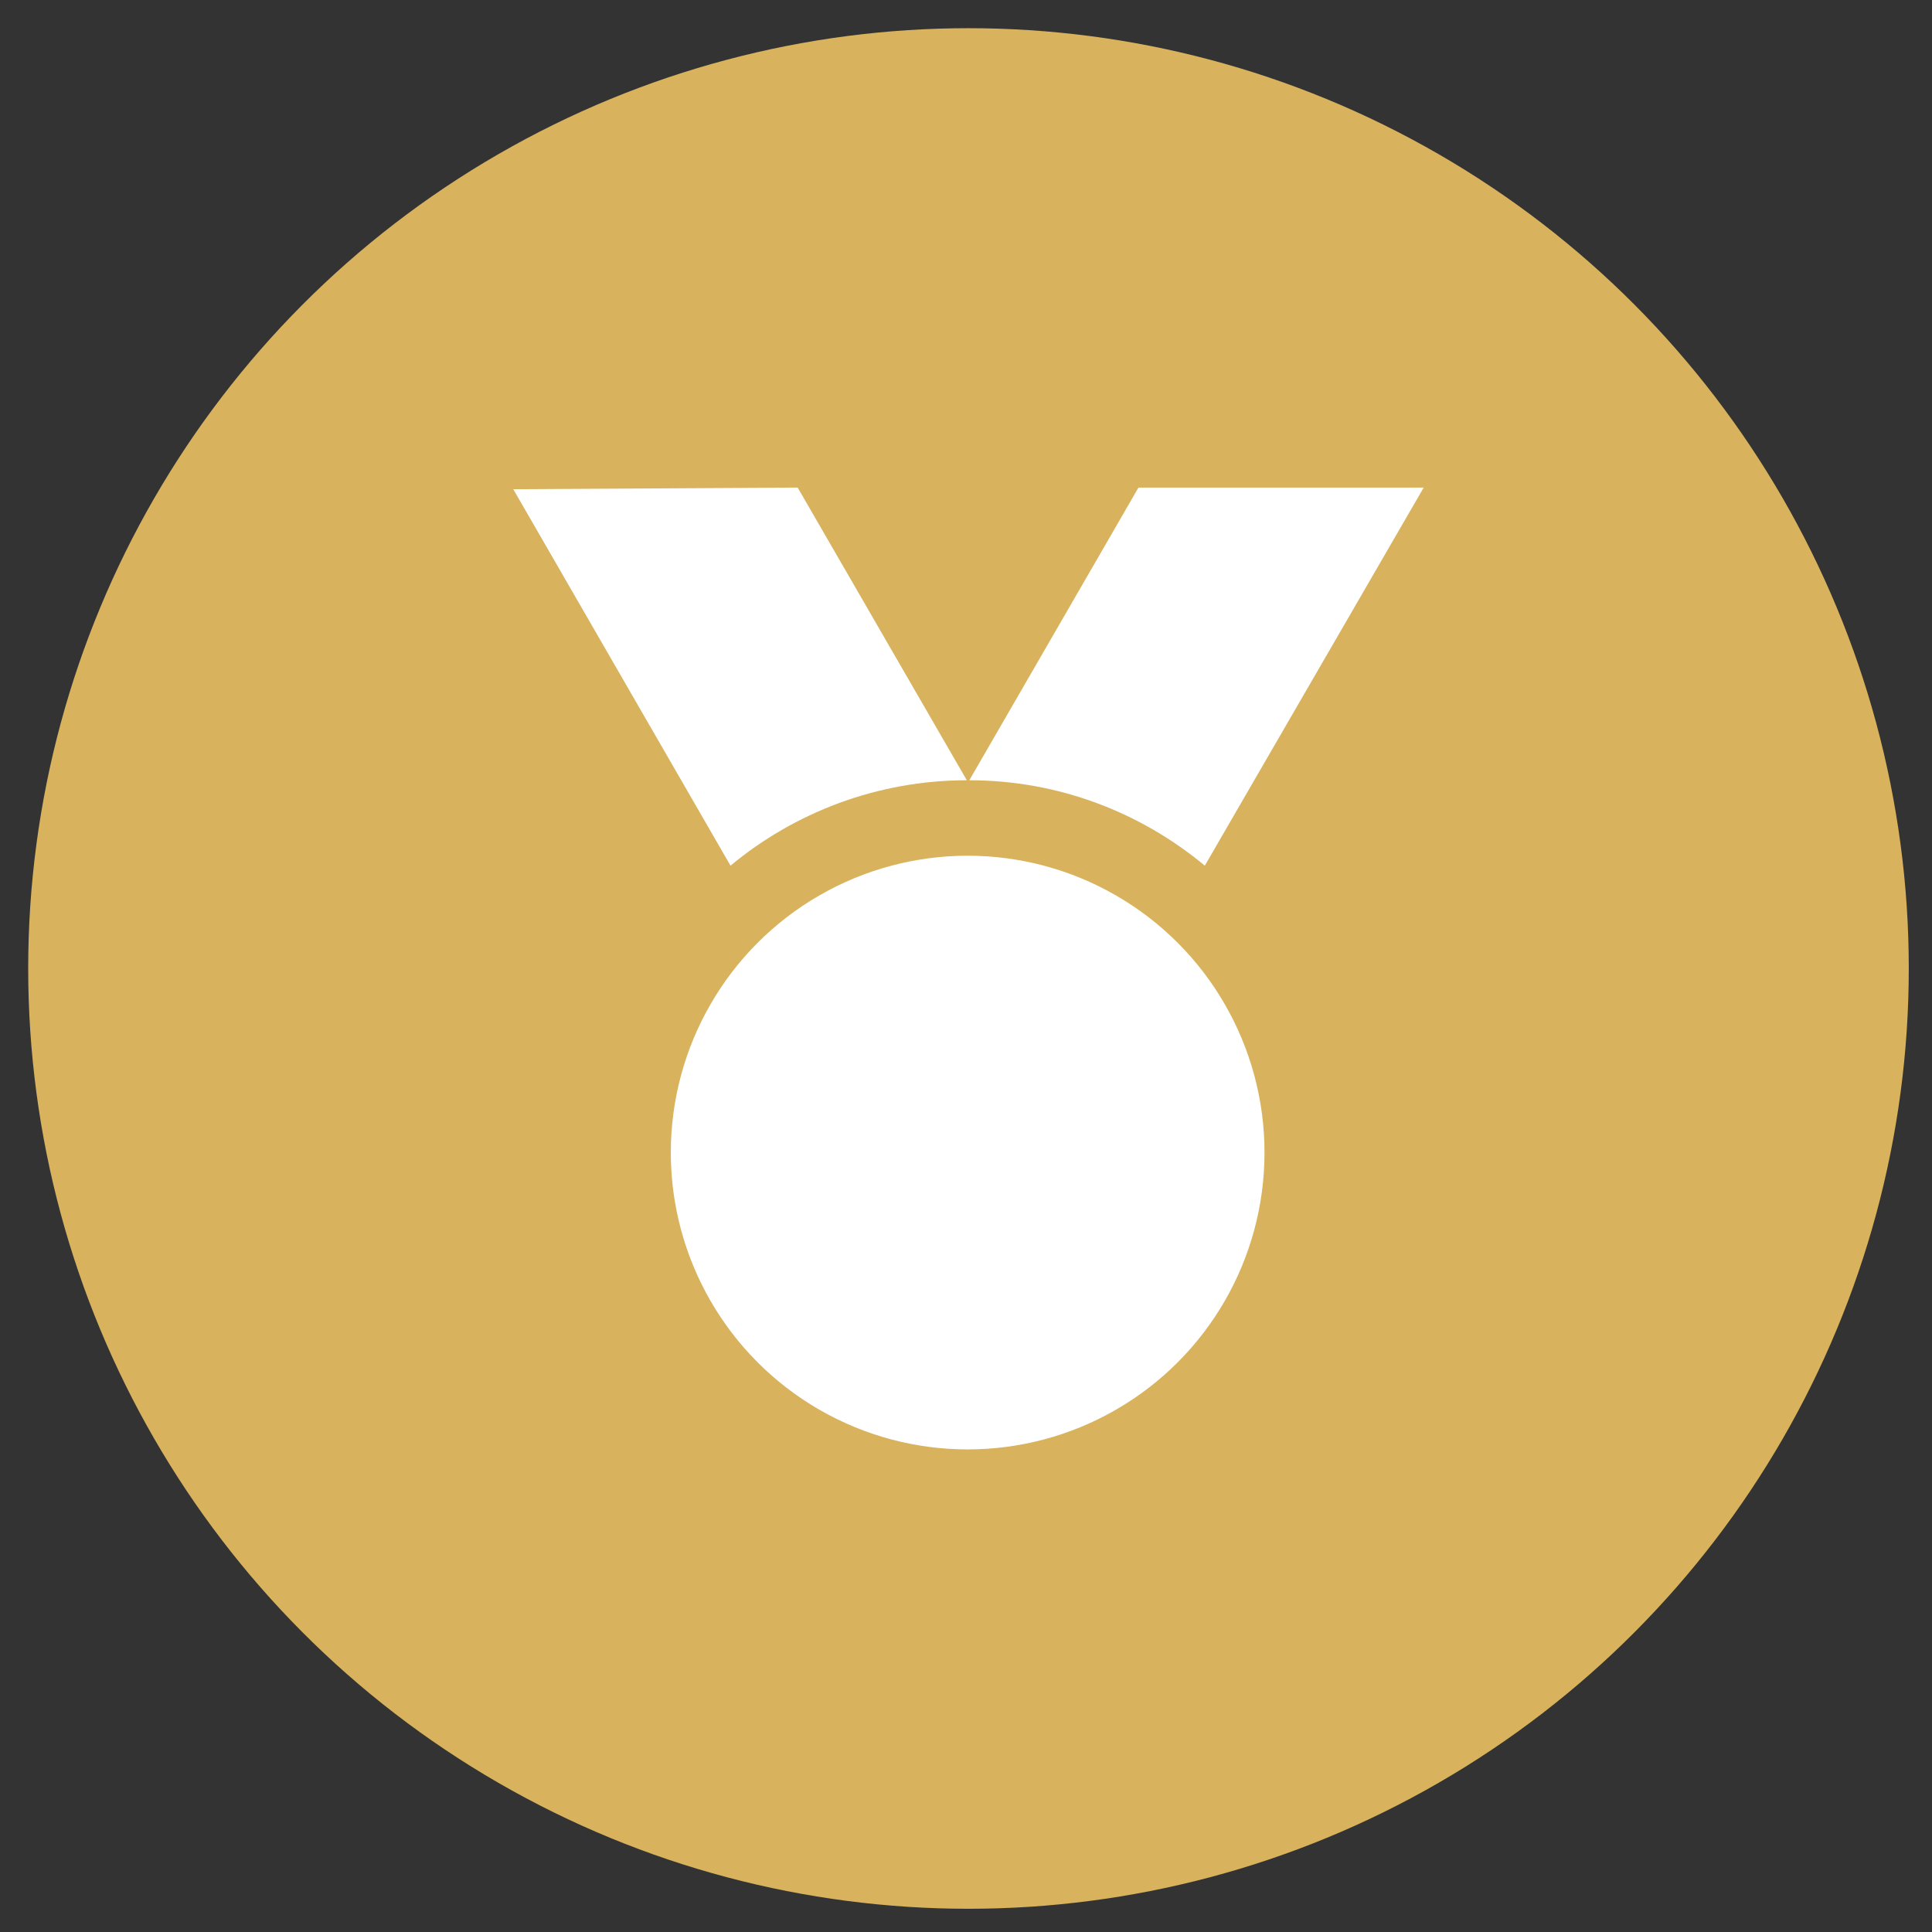 <?xml version="1.0" encoding="utf-8"?>
<!-- Generator: Adobe Illustrator 21.1.0, SVG Export Plug-In . SVG Version: 6.00 Build 0)  -->
<svg version="1.1" id="Layer_1" xmlns="http://www.w3.org/2000/svg" xmlns:xlink="http://www.w3.org/1999/xlink" x="0px" y="0px"
	 viewBox="0 0 233 233" style="enable-background:new 0 0 233 233;" xml:space="preserve">
<rect x="0" y="0" width="233" height="233" fill="#333333" stroke="none"/>
<style type="text/css">
	.st0{fill:#D8B25C;}
	.st1{fill:#FFFFFF;}
</style>
<g>
	<circle class="st0" cx="116.8" cy="116.8" r="113.4"/>
	<g>
		<g>
			<path class="st1" d="M145.3,104.4l26.4-45.6h-34.4l-20.4,35.3C127.7,94.1,137.6,98,145.3,104.4z"/>
			<path class="st1" d="M116.6,94.1L96.2,58.8L61.9,59l26.2,45.4C95.8,98,105.8,94.1,116.6,94.1z"/>
		</g>
		<circle class="st1" cx="116.7" cy="139" r="35.8"/>
	</g>
</g>
</svg>
